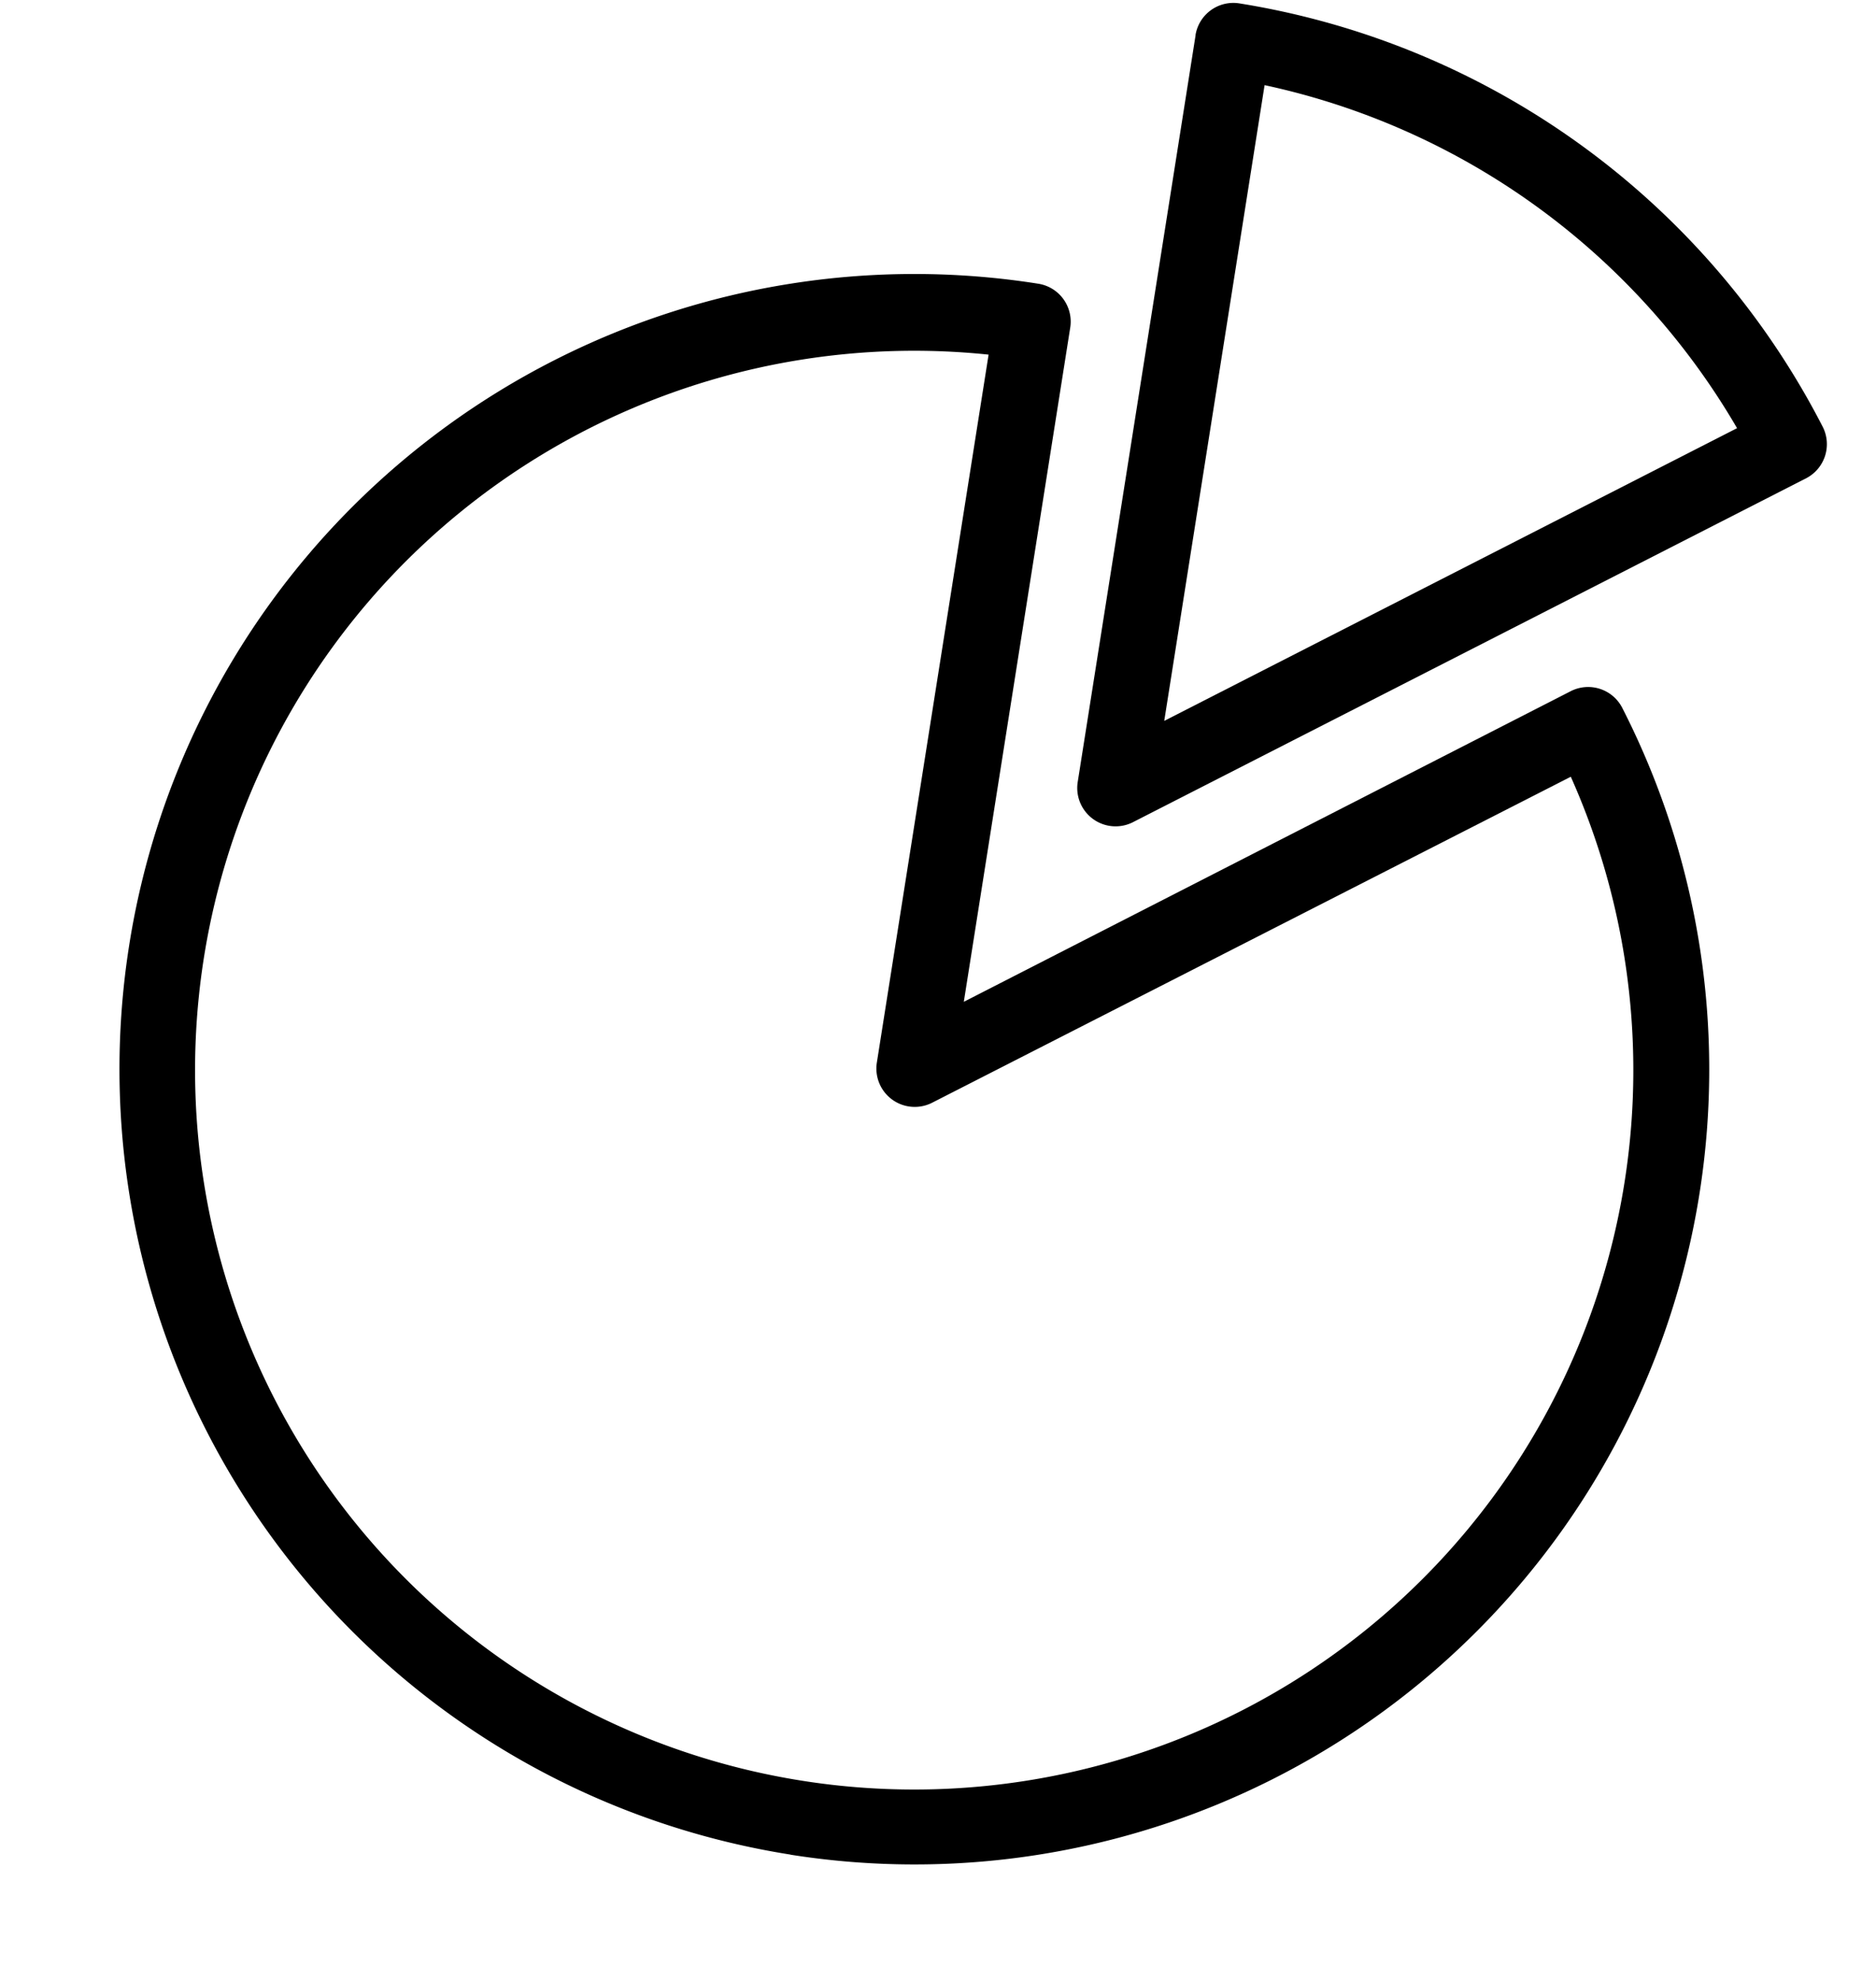 <svg xmlns="http://www.w3.org/2000/svg" width="19.57" height="20.66" viewBox="0 0 19.57 20.66">
  <g id="noun-pie-chart-3209332" transform="matrix(0.988, 0.156, -0.156, 0.988, -77.523, -61.499)">
    <path id="Tracé_633" data-name="Tracé 633" d="M161.716,139.065a8.288,8.288,0,0,0,6.7-13.166.4.4,0,0,0-.553-.087L162.113,130v-7.116a.4.4,0,0,0-.4-.4,8.29,8.29,0,0,0,0,16.58Zm-.4-15.777v7.487a.4.4,0,0,0,.629.32l6.055-4.4a7.5,7.5,0,1,1-6.684-3.4Z" transform="translate(-64.41 -72.607)"/>
    <path id="Tracé_634" data-name="Tracé 634" d="M377.43,47.058v7.894a.4.4,0,0,0,.629.32l6.383-4.642a.4.4,0,0,0,.087-.553,8.321,8.321,0,0,0-6.7-3.414.4.4,0,0,0-.4.4Zm.792.406a7.532,7.532,0,0,1,5.425,2.764l-5.425,3.946Z" transform="translate(-278.911)"/>
  </g>
</svg>
